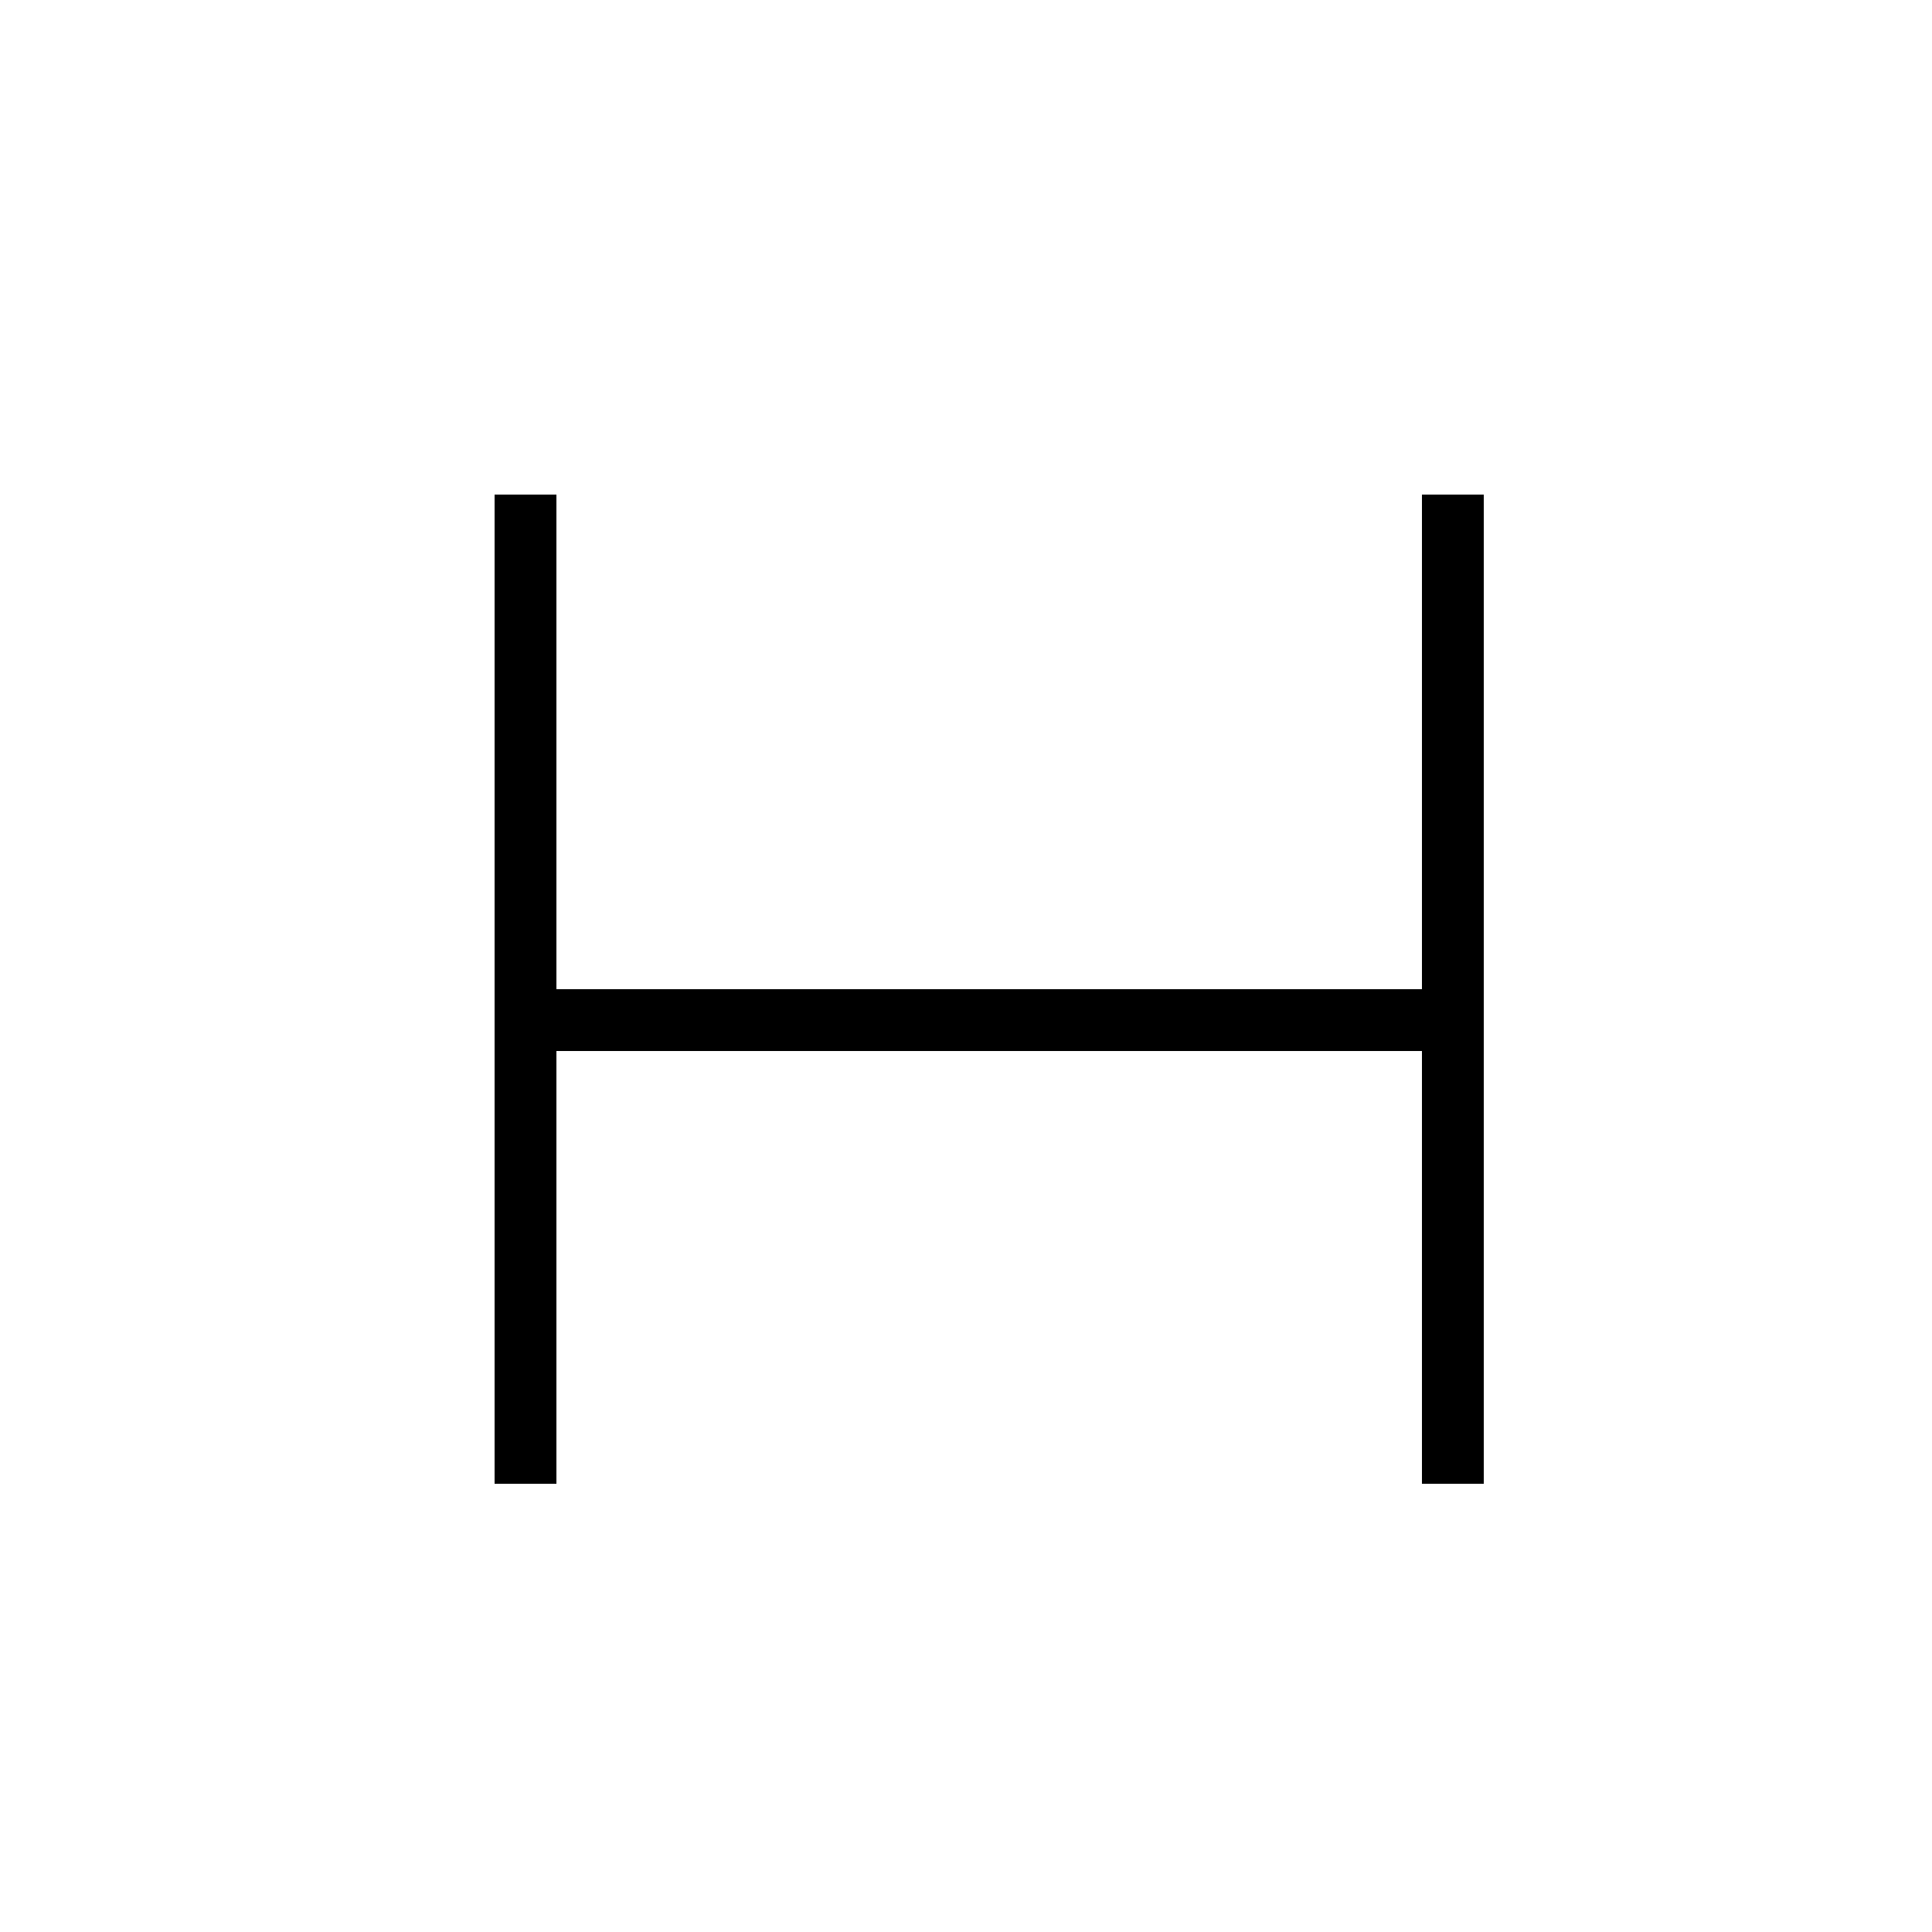 <!--

Generated by DrawGPT.
Free, open source, AI generated images in SVG, PNG, and HTML Canvas format.
https://drawgpt.ai

Created: 2023-11-28T17:46:34.874Z
Link: https://drawgpt.ai/prompt/126640/

-->
<svg xmlns="http://www.w3.org/2000/svg" xmlns:xlink="http://www.w3.org/1999/xlink" width="500" height="500"><defs/><g><rect fill="#FFFFFF" stroke="none" x="0" y="0" width="512" height="512"/><rect fill="#000000" stroke="none" x="128" y="256" width="256" height="16"/><rect fill="#000000" stroke="none" x="128" y="128" width="16" height="256"/><rect fill="#000000" stroke="none" x="368" y="128" width="16" height="256"/></g></svg>